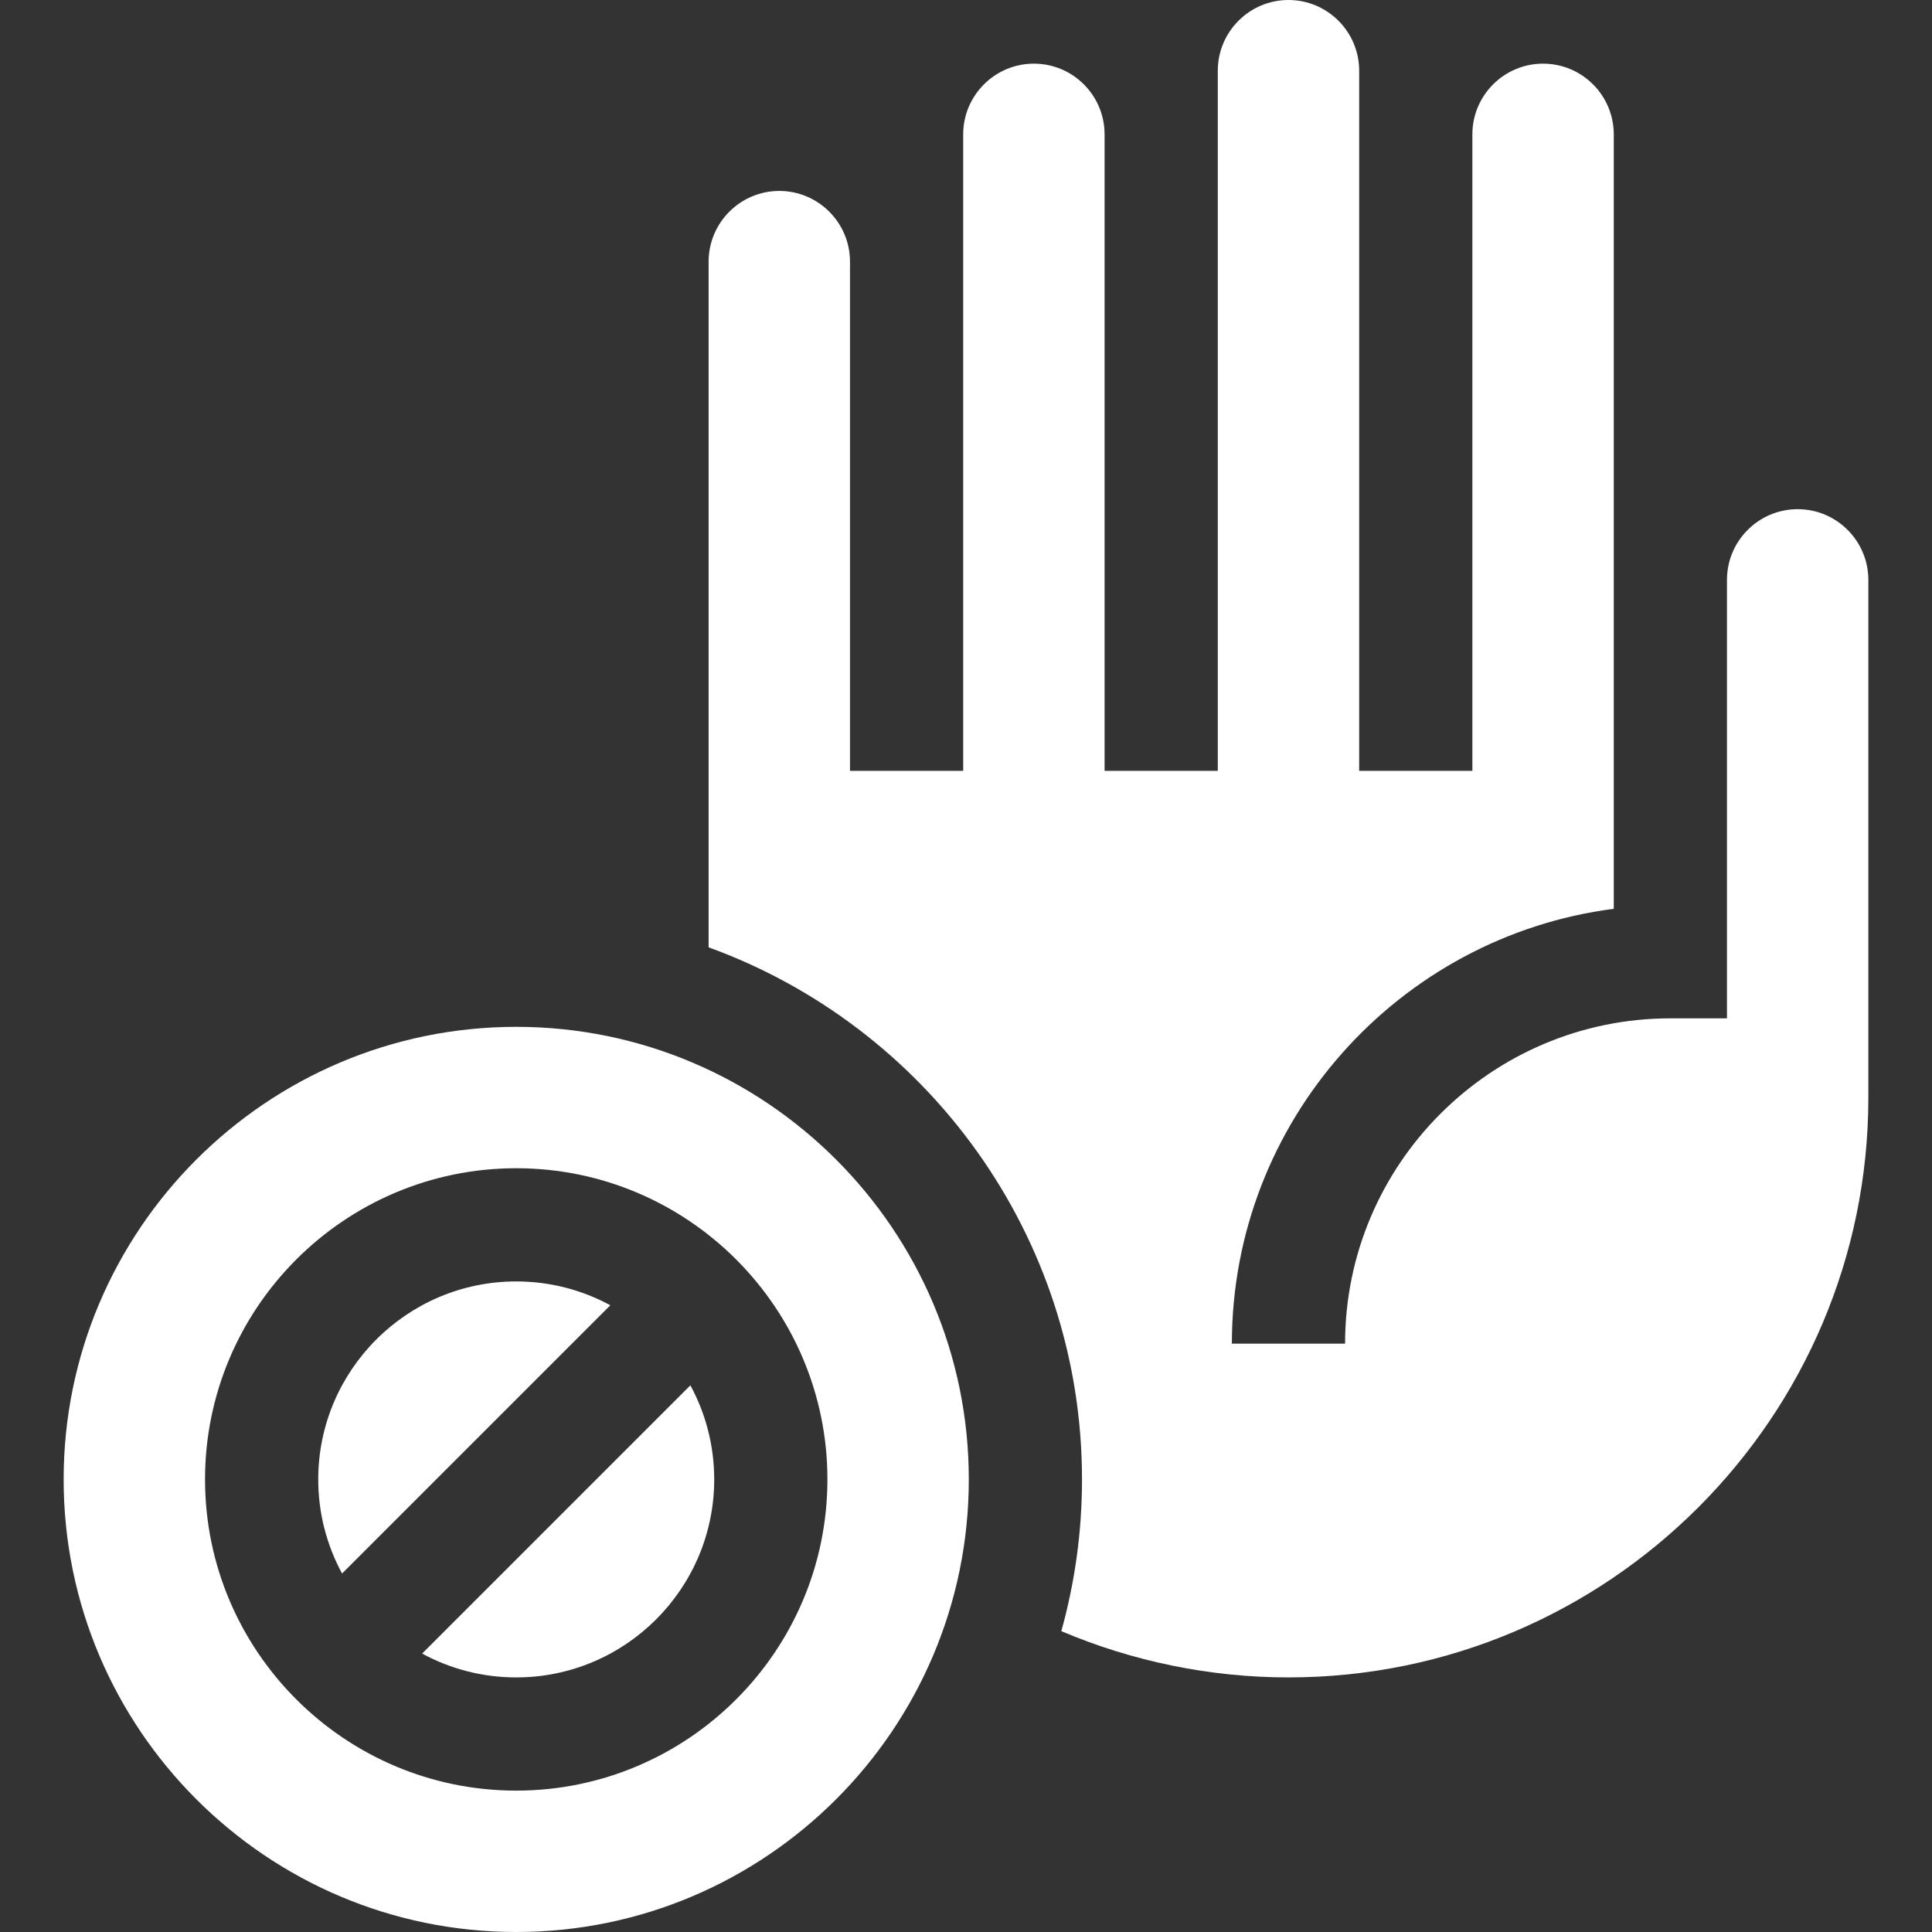 <svg width="600" height="600" viewBox="0 0 600 600" fill="none" xmlns="http://www.w3.org/2000/svg">
<rect x="0" y="0" width="600" height="600" fill="#333333" stroke="none"/>
<g clip-path="url(#clip0_205_29)">
<path d="M400.148 520.935C499.447 520.935 580.233 440.149 580.233 340.85V180.084C580.233 167.979 570.384 158.13 558.279 158.13C546.173 158.13 536.325 167.979 536.325 180.084V316.26H518.747C463.044 316.26 417.727 361.576 417.727 417.279H382.57C382.57 348.144 434.351 290.879 501.169 282.233V41.721C501.169 29.616 491.32 19.767 479.215 19.767C467.108 19.767 457.26 29.616 457.26 41.721V239.384H422.104V21.954C422.104 9.848 412.255 0 400.148 0C388.042 0 378.195 9.848 378.195 21.954V239.384H343.038V41.721C343.038 29.616 333.19 19.767 321.084 19.767C308.979 19.767 299.13 29.616 299.13 41.721V239.384H263.974V81.253C263.974 69.148 254.126 59.299 242.02 59.299C229.915 59.299 220.066 69.148 220.066 81.253V294.205C287.629 318.709 336.028 383.53 336.028 459.448C336.028 475.764 333.784 491.564 329.603 506.566C351.775 515.987 375.885 520.935 400.148 520.935Z" fill="white"/>
<path d="M131.092 513.533C139.789 518.252 149.746 520.936 160.318 520.936C194.222 520.936 221.805 493.352 221.805 459.449C221.805 448.877 219.122 438.921 214.403 430.223L131.092 513.533Z" fill="white"/>
<path d="M189.545 405.363C180.847 400.644 170.891 397.96 160.32 397.96C126.415 397.96 98.832 425.544 98.832 459.448C98.832 470.019 101.516 479.975 106.235 488.674L189.545 405.363Z" fill="white"/>
<path d="M300.871 459.448C300.871 381.947 237.819 318.895 160.318 318.895C82.818 318.895 19.766 381.947 19.766 459.448C19.766 536.948 82.818 600 160.318 600C237.819 600 300.871 536.948 300.871 459.448ZM160.318 556.091C107.029 556.091 63.675 512.736 63.675 459.448C63.675 406.159 107.03 362.804 160.318 362.804C213.607 362.804 256.962 406.158 256.962 459.448C256.962 512.737 213.608 556.091 160.318 556.091Z" fill="white"/>
</g>
<defs>
<clipPath id="clip0_205_29">
<rect width="600" height="600" fill="white"/>
</clipPath>
</defs>
</svg>
